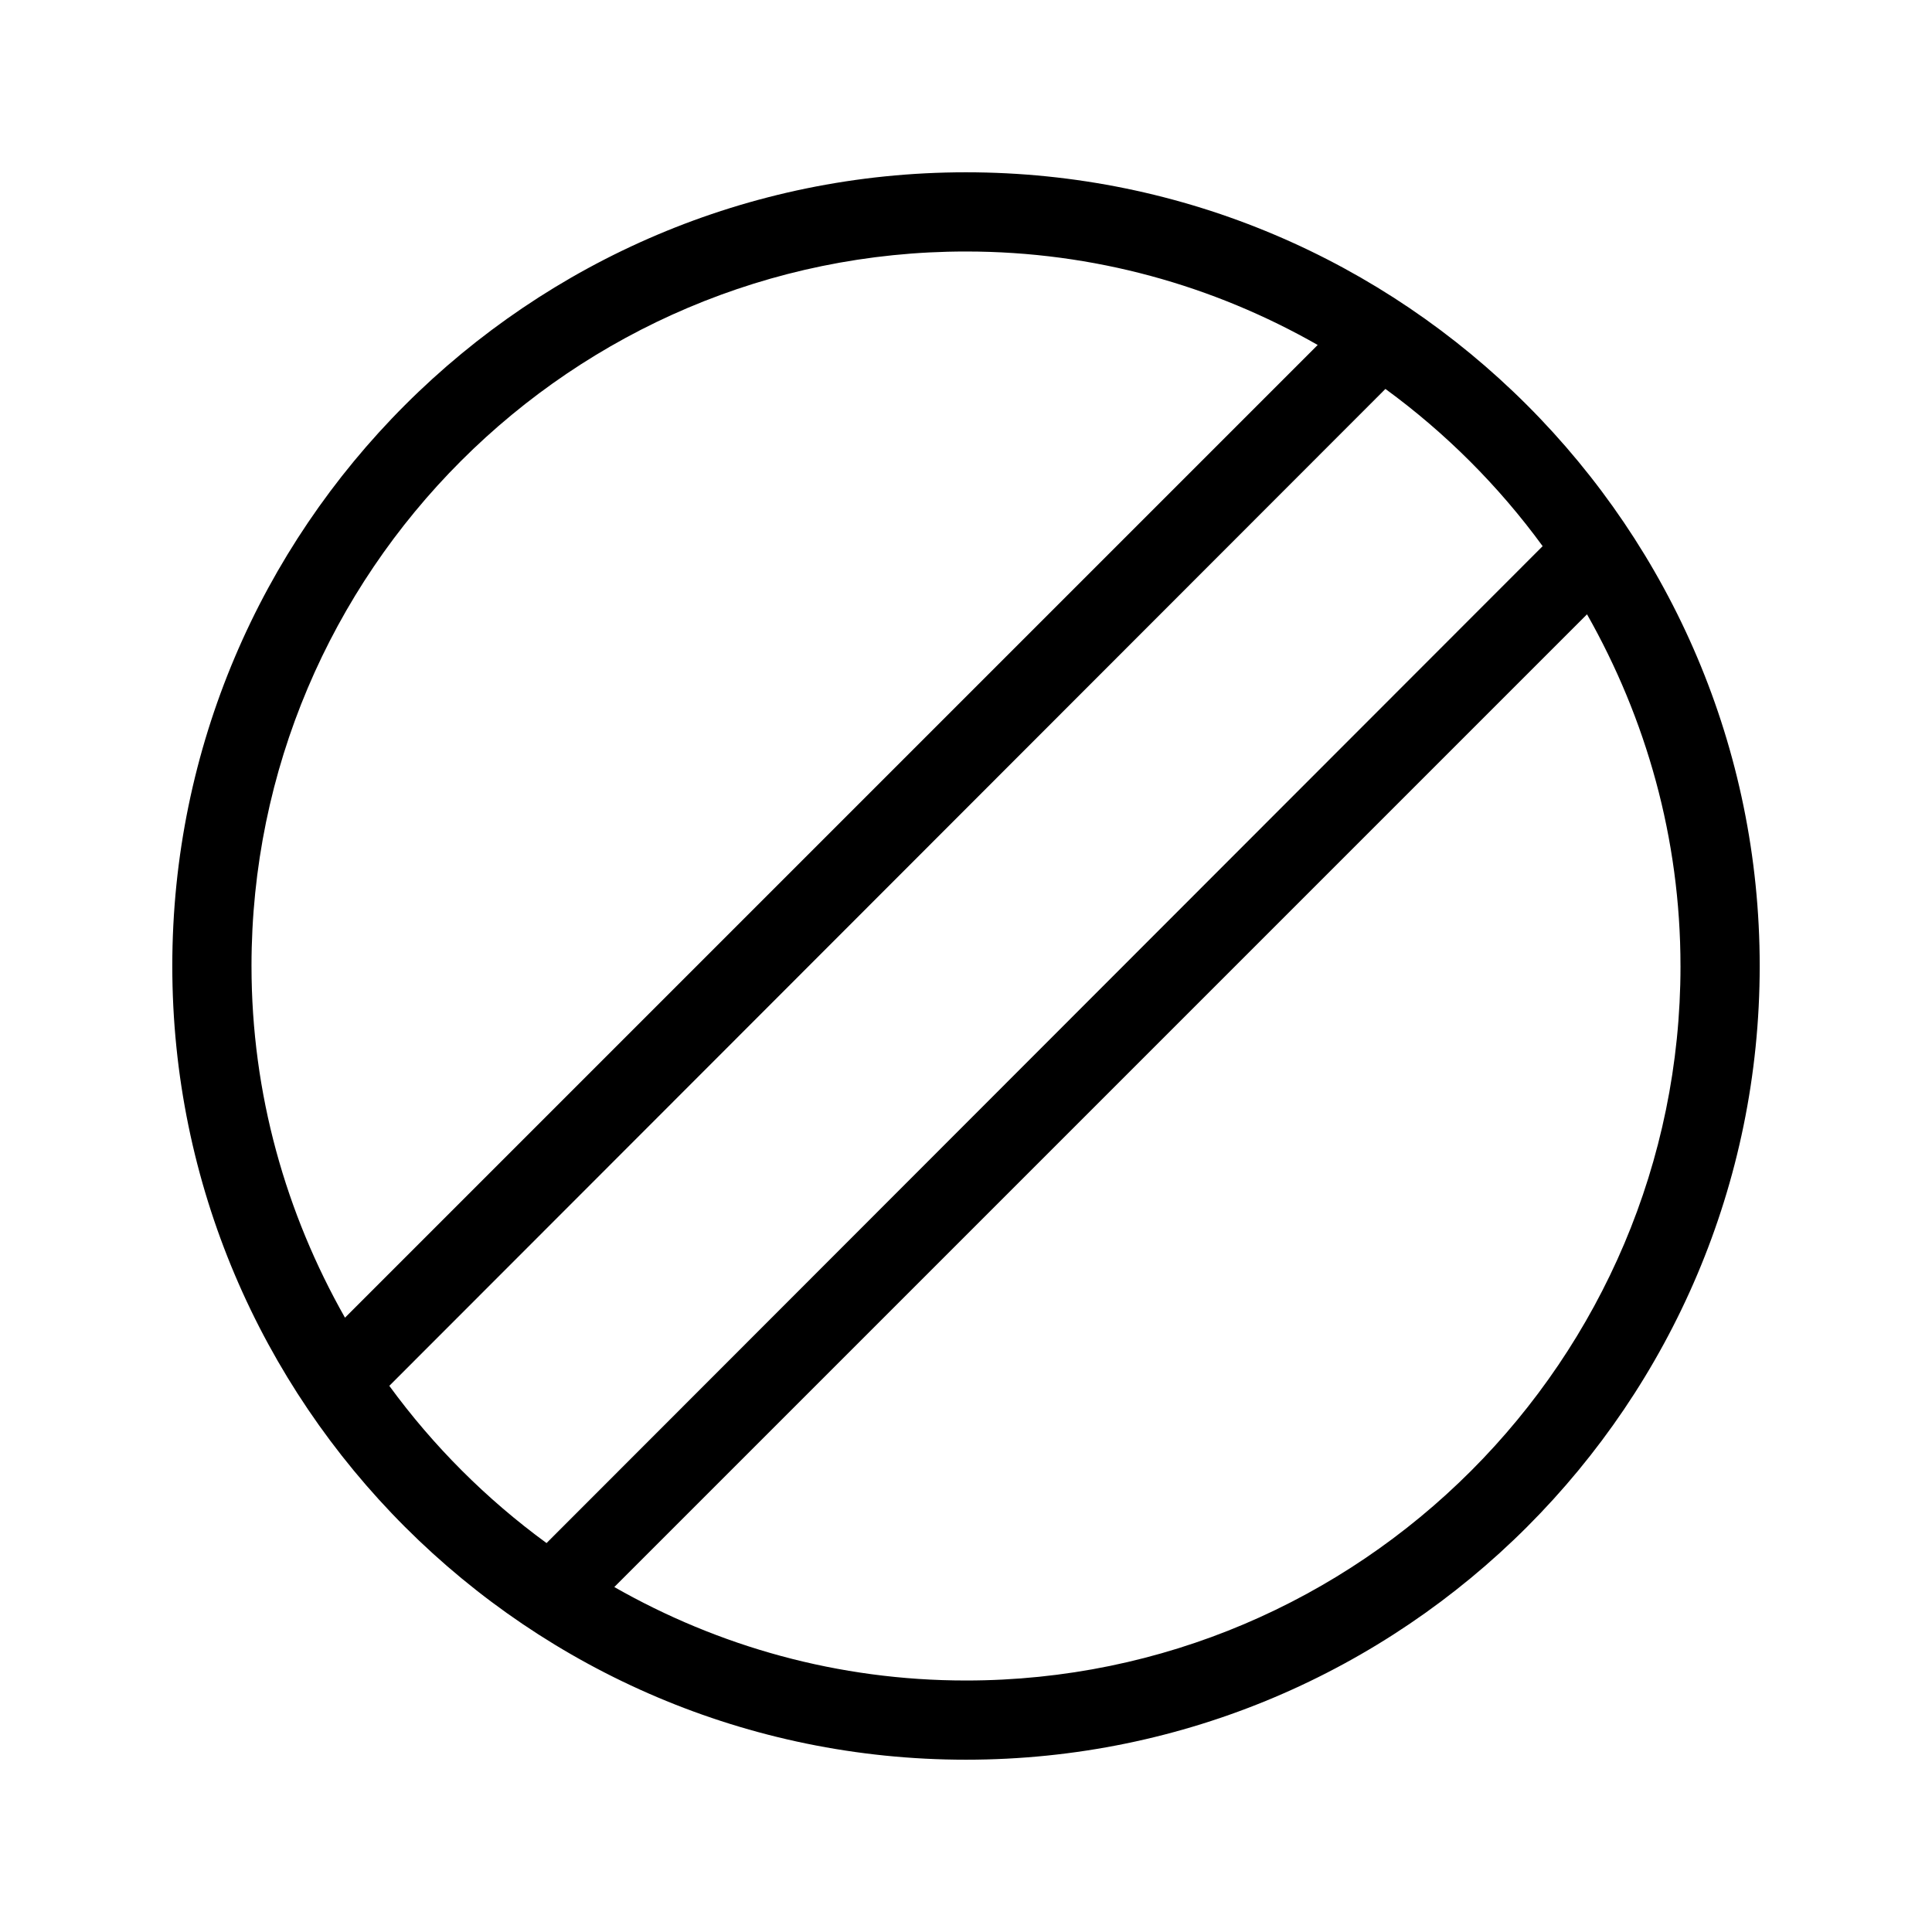 <?xml version="1.0" encoding="UTF-8"?>
<!-- Uploaded to: SVG Repo, www.svgrepo.com, Generator: SVG Repo Mixer Tools -->
<svg fill="#000000" width="800px" height="800px" version="1.1" viewBox="144 144 512 512" xmlns="http://www.w3.org/2000/svg">
 <path d="m400 610.34c115.98 0 210.34-94.359 210.34-210.34s-94.359-210.34-210.34-210.34c-115.98-0.004-210.34 94.355-210.34 210.34 0 115.98 94.359 210.34 210.34 210.34zm189.35-210.34c0 104.33-84.914 189.35-189.35 189.35-33.902 0-65.602-9.027-93.203-24.77l257.78-257.78c15.637 27.602 24.77 59.301 24.77 93.203zm-378.7 0c0-104.43 84.914-189.35 189.35-189.35 33.902 0 65.602 9.027 93.203 24.77l-257.78 257.78c-15.641-27.605-24.773-59.301-24.773-93.203zm300.5-152.93c15.953 11.652 30.02 25.715 41.668 41.668l-263.98 264.19c-15.953-11.652-30.02-25.715-41.668-41.668z"/>
</svg>
